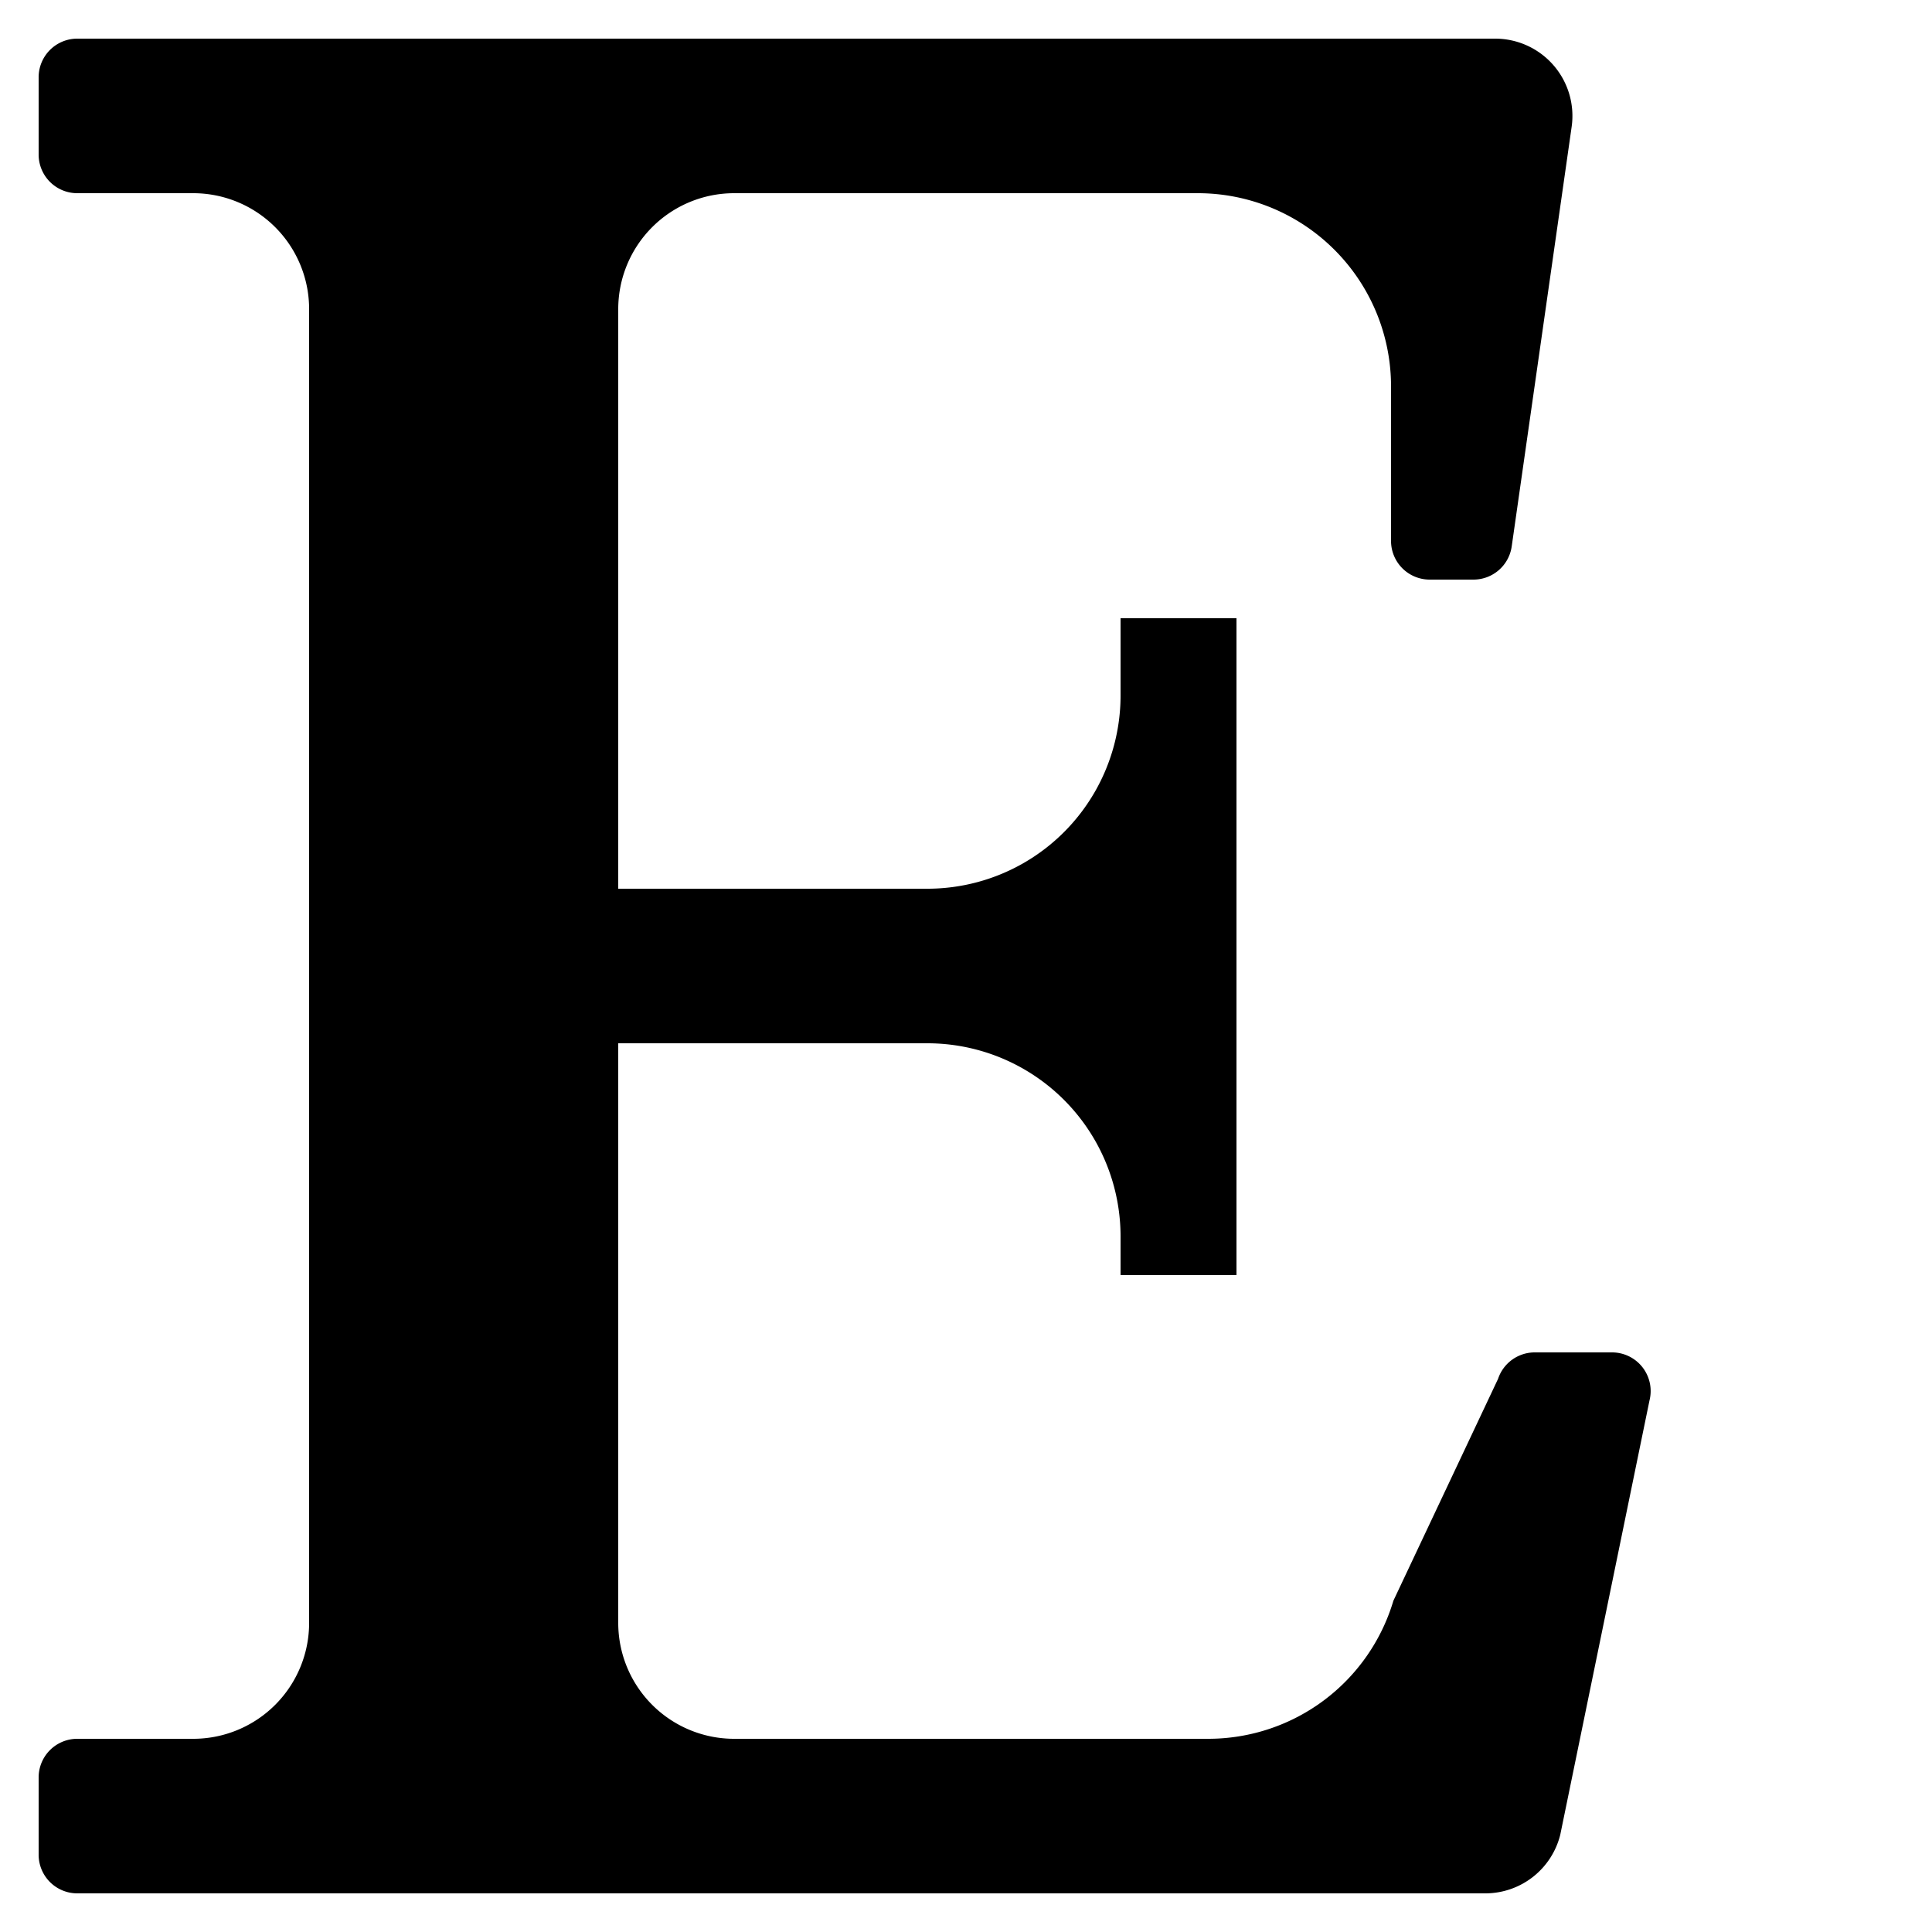<?xml version="1.0" encoding="UTF-8" standalone="no"?>
<svg
   viewBox="0 0 50 50"
   width="50px"
   height="50px"
   version="1.1"
   id="svg18"
   sodipodi:docname="etsy_black.svg"
   inkscape:version="1.2.2 (b0a84865, 2022-12-01)"
   xmlns:inkscape="http://www.inkscape.org/namespaces/inkscape"
   xmlns:sodipodi="http://sodipodi.sourceforge.net/DTD/sodipodi-0.dtd"
   xmlns="http://www.w3.org/2000/svg"
   xmlns:svg="http://www.w3.org/2000/svg">
  <defs
     id="defs22" />
  <sodipodi:namedview
     id="namedview20"
     pagecolor="#ffffff"
     bordercolor="#000000"
     borderopacity="0.25"
     inkscape:showpageshadow="2"
     inkscape:pageopacity="0.0"
     inkscape:pagecheckerboard="0"
     inkscape:deskcolor="#d1d1d1"
     showgrid="false"
     inkscape:zoom="4.72"
     inkscape:cx="25"
     inkscape:cy="25"
     inkscape:window-width="1309"
     inkscape:window-height="456"
     inkscape:window-x="0"
     inkscape:window-y="38"
     inkscape:window-maximized="0"
     inkscape:current-layer="svg18" />
  <path
     d="M21,1H2A1,1,0,0,0,1,2V4A1,1,0,0,0,2,5H5A3,3,0,0,1,8,8V42a3,3,0,0,1-3,3H2a1,1,0,0,0-1,1v2a1,1,0,0,0,1,1H38.438a2,2,0,0,0,1.941-1.515l2.31-11.242A1,1,0,0,0,41.719,35h-2a1,1,0,0,0-.949.684l-2.709,5.742A5,5,0,0,1,31.271,45H19a3,3,0,0,1-3-3V27h8a5,5,0,0,1,5,5v1h3V16H29v2a5,5,0,0,1-5,5H16V8a3,3,0,0,1,3-3H31a5,5,0,0,1,5,5v4a1,1,0,0,0,1,1h1.133a1,1,0,0,0,.99-.859L40.674,3.283A2,2,0,0,0,38.694,1Z"
     id="path16" />
</svg>
